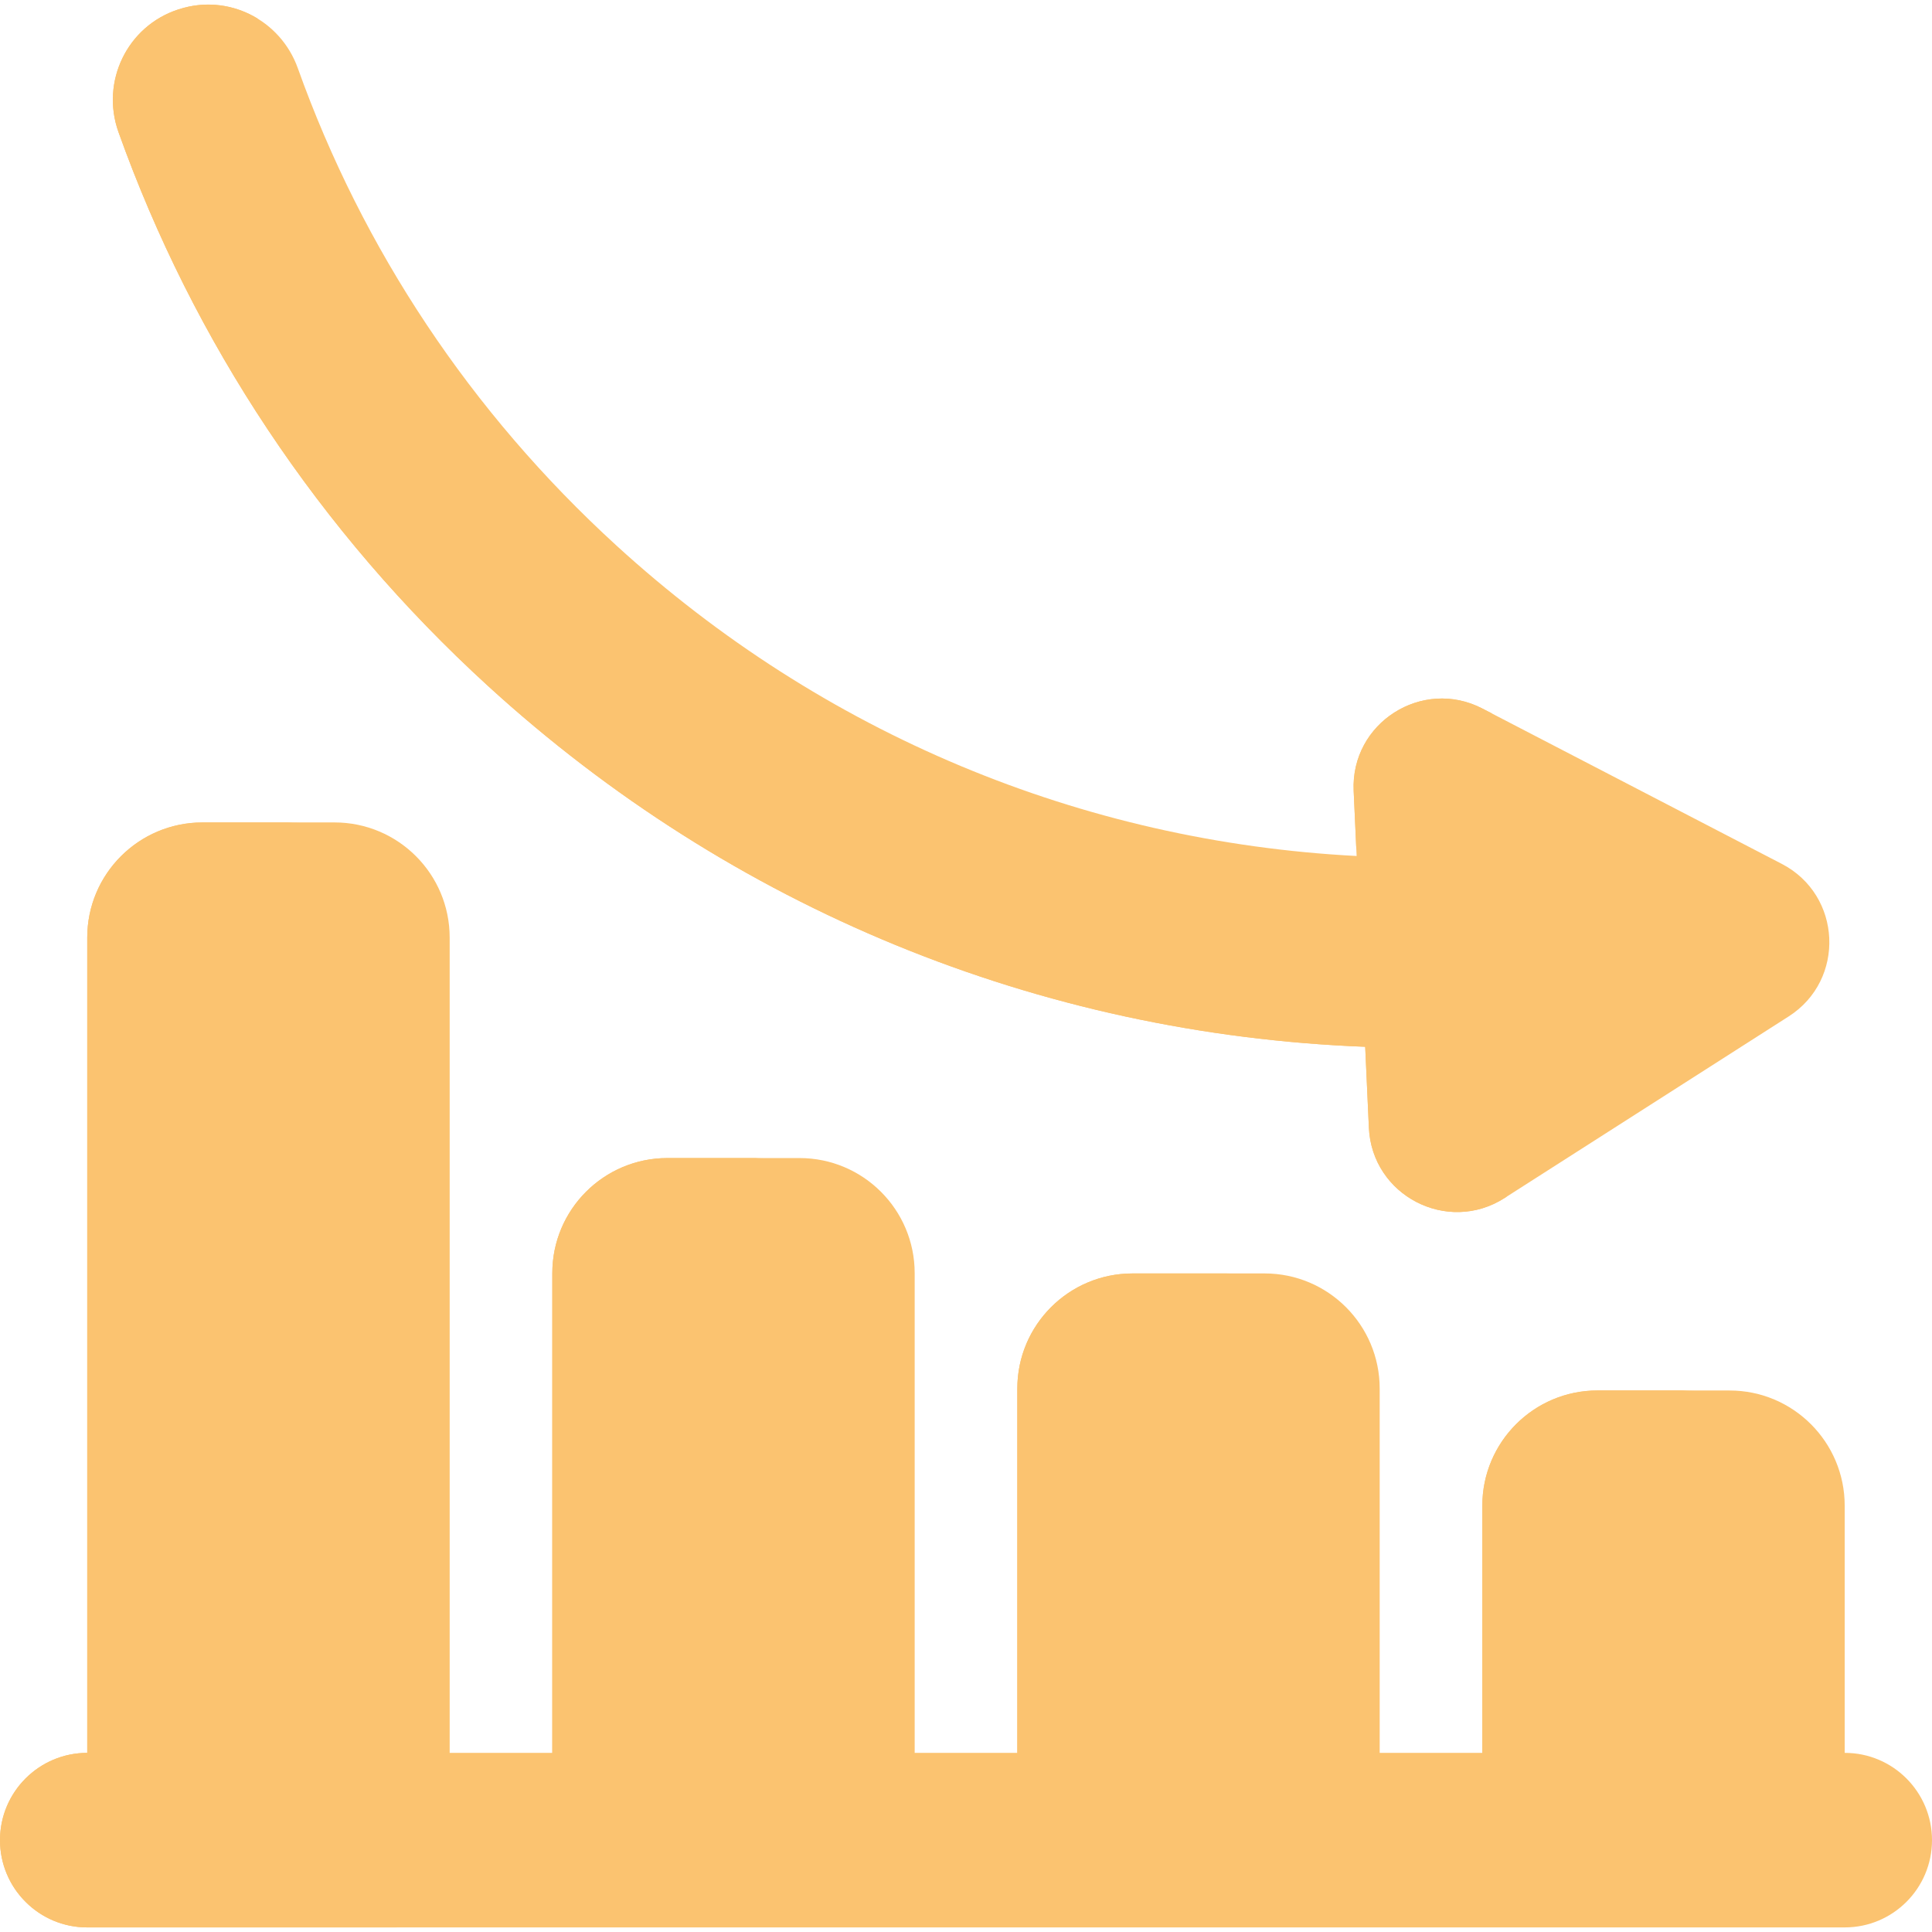 <svg width="32" height="32" viewBox="0 0 32 32" fill="none" xmlns="http://www.w3.org/2000/svg">
<g clip-path="url(#clip0_198_2519)">
<path d="M26.459 23.031H28.647C29.7 23.031 30.554 23.885 30.554 24.939V30.479H24.552V24.939C24.552 23.885 25.406 23.031 26.459 23.031ZM18.757 21.092H20.945C21.998 21.092 22.852 21.946 22.852 23V30.479H16.85V23C16.85 21.946 17.704 21.092 18.757 21.092ZM3.353 13.622H5.54C6.594 13.622 7.448 14.476 7.448 15.53V30.479H1.445V15.53C1.445 14.476 2.299 13.622 3.353 13.622ZM11.055 19.181H13.242C14.296 19.181 15.15 20.035 15.15 21.088V30.479H9.148V21.088C9.148 20.035 10.002 19.181 11.055 19.181Z" fill="#FBC370"/>
<path d="M28.064 23.03C27.01 23.03 26.156 23.885 26.156 24.938V30.479H24.552V24.938C24.552 23.885 25.406 23.03 26.46 23.03H28.064ZM20.362 21.093C19.309 21.093 18.454 21.946 18.454 23V30.479H16.85V23C16.85 21.946 17.704 21.093 18.757 21.093H20.362ZM4.958 13.623C3.904 13.623 3.05 14.476 3.05 15.53V30.479H1.445V15.53C1.445 14.476 2.3 13.623 3.353 13.623H4.958ZM12.659 19.181C11.606 19.181 10.752 20.034 10.752 21.088V30.478H9.148V21.088C9.148 20.034 10.001 19.181 11.055 19.181H12.659Z" fill="#FBC370"/>
<path d="M30.555 29.033H1.445C0.647 29.033 0 29.681 0 30.479C0 31.277 0.647 31.924 1.445 31.924H30.555C31.353 31.924 32 31.277 32 30.479C32 29.681 31.353 29.033 30.555 29.033Z" fill="#FBC370"/>
<path d="M5.568 31.501C5.702 31.636 5.862 31.742 6.037 31.815C6.213 31.887 6.401 31.925 6.591 31.924H1.446C1.256 31.925 1.068 31.887 0.892 31.815C0.717 31.742 0.558 31.636 0.424 31.501C0.289 31.367 0.182 31.208 0.11 31.032C0.037 30.857 -0 30.669 1.31615e-06 30.479C1.31615e-06 29.681 0.647 29.033 1.446 29.033H6.591C5.792 29.033 5.145 29.68 5.145 30.479C5.145 30.669 5.182 30.857 5.255 31.032C5.327 31.208 5.434 31.367 5.568 31.501Z" fill="#FBC370"/>
<path d="M22.673 18.677L22.612 17.338C17.215 17.131 12.115 15.046 8.082 11.361C5.281 8.802 3.203 5.661 1.962 2.187C1.664 1.351 2.107 0.433 2.951 0.157L2.962 0.154C3.775 -0.112 4.645 0.324 4.933 1.13C6.003 4.123 7.795 6.829 10.208 9.034C13.619 12.152 17.915 13.941 22.47 14.178L22.421 13.099C22.37 11.975 23.555 11.218 24.554 11.736L29.511 14.308C30.51 14.826 30.573 16.231 29.625 16.836L24.919 19.844C23.971 20.449 22.723 19.801 22.673 18.677Z" fill="#FBC370"/>
<path d="M22.463 14.022C23.011 14.097 23.563 14.149 24.115 14.178L24.067 13.099C24.042 12.549 24.314 12.087 24.714 11.819L24.554 11.736C23.555 11.218 22.37 11.975 22.421 13.099L22.463 14.022ZM24.318 18.678L24.258 17.338C18.86 17.131 13.761 15.046 9.727 11.361C6.927 8.802 4.848 5.661 3.608 2.187C3.351 1.468 3.644 0.688 4.268 0.308C3.889 0.076 3.417 0.005 2.962 0.154L2.951 0.157C2.107 0.433 1.664 1.351 1.962 2.187C3.203 5.661 5.281 8.802 8.082 11.361C12.115 15.046 17.215 17.131 22.612 17.338L22.673 18.677C22.723 19.801 23.971 20.449 24.919 19.844L24.956 19.82C24.596 19.576 24.34 19.174 24.318 18.678Z" fill="#FBC370"/>
</g>
<defs>
<clipPath id="clip0_198_2519">
<rect width="32" height="32" fill="white"/>
</clipPath>
</defs>
</svg>

